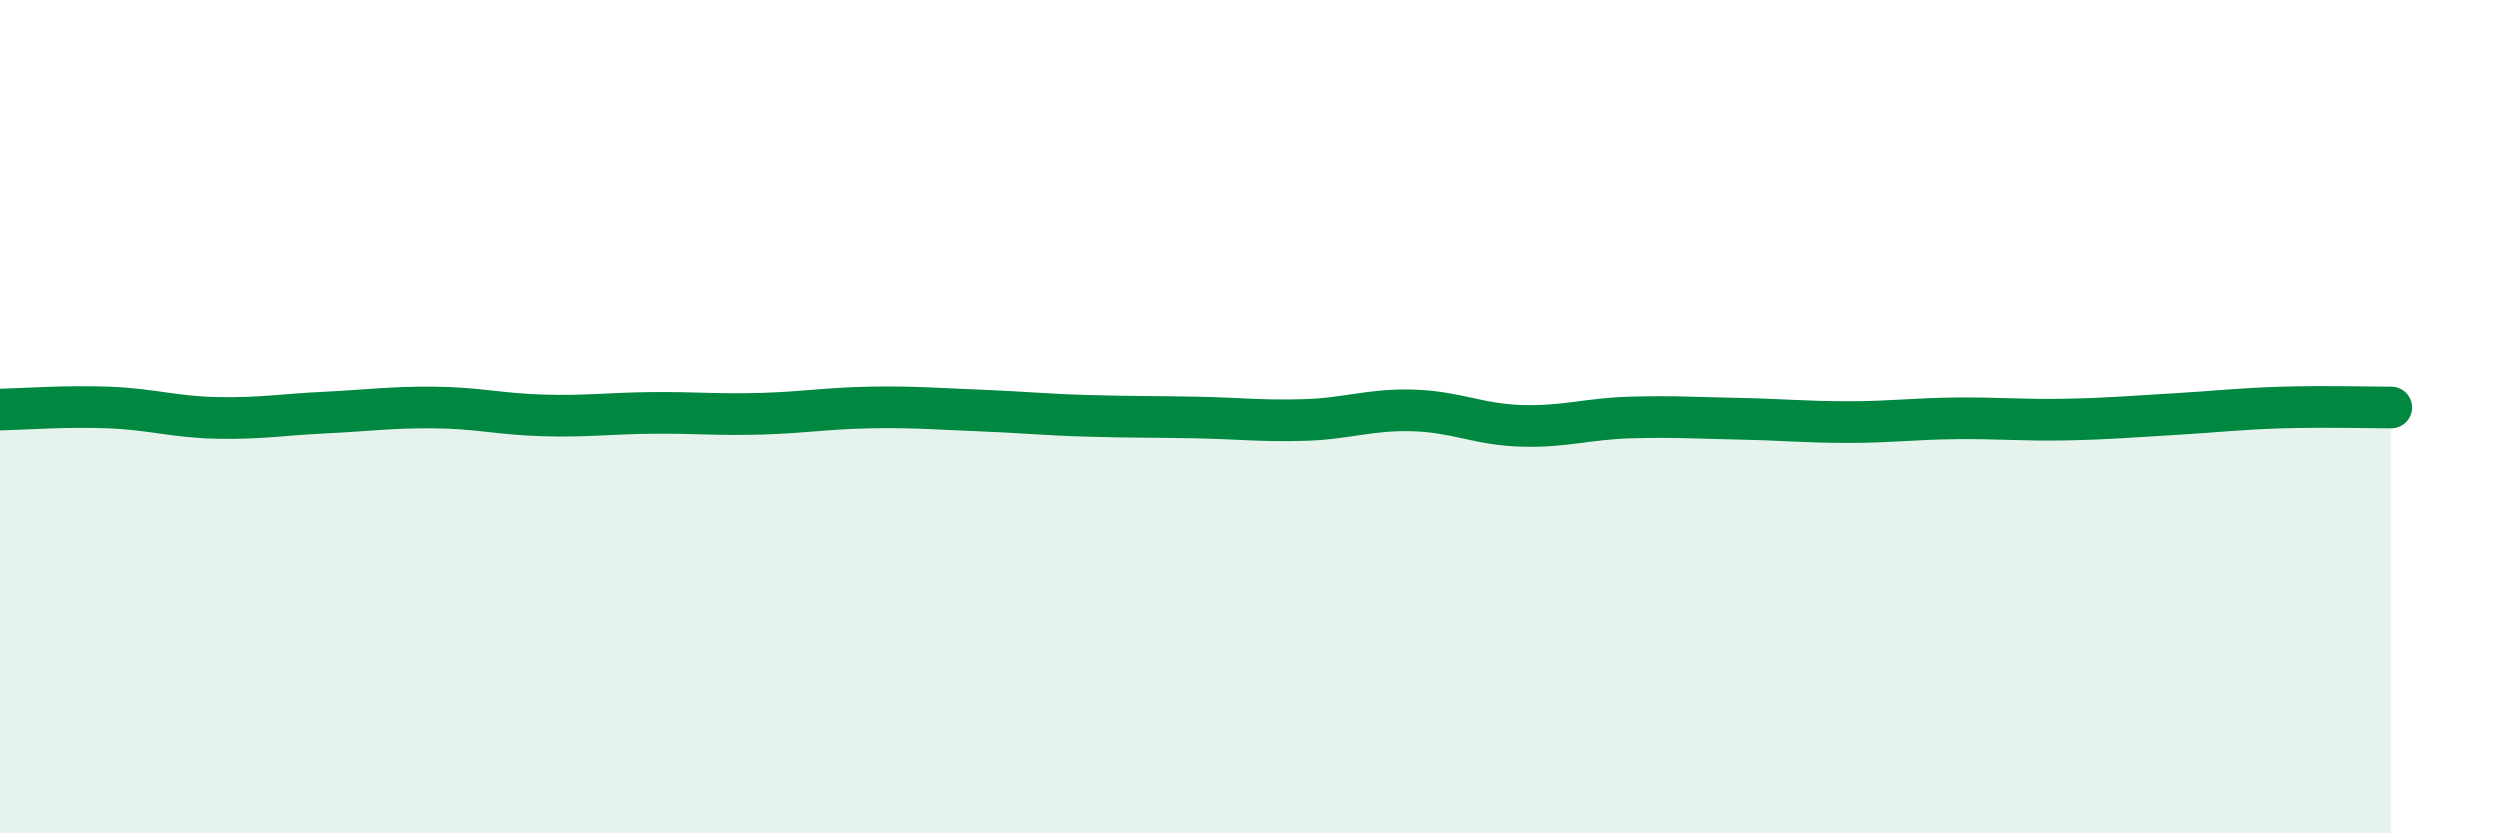 
    <svg width="60" height="20" viewBox="0 0 60 20" xmlns="http://www.w3.org/2000/svg">
      <path
        d="M 0,9.83 C 0.52,9.82 1.57,9.74 2.61,9.78 C 3.65,9.82 4.18,10.01 5.22,10.03 C 6.26,10.05 6.79,9.95 7.83,9.9 C 8.87,9.85 9.39,9.77 10.43,9.78 C 11.47,9.79 12,9.94 13.04,9.97 C 14.08,10 14.61,9.92 15.65,9.91 C 16.69,9.9 17.22,9.96 18.26,9.93 C 19.3,9.9 19.83,9.8 20.87,9.78 C 21.91,9.76 22.44,9.81 23.48,9.85 C 24.52,9.89 25.05,9.95 26.09,9.98 C 27.13,10.01 27.66,10 28.7,10.02 C 29.74,10.04 30.26,10.11 31.3,10.08 C 32.34,10.05 32.87,9.82 33.91,9.85 C 34.95,9.88 35.48,10.19 36.52,10.22 C 37.56,10.25 38.09,10.05 39.13,10.02 C 40.17,9.99 40.7,10.03 41.74,10.05 C 42.78,10.07 43.31,10.13 44.35,10.13 C 45.39,10.13 45.92,10.05 46.96,10.04 C 48,10.03 48.53,10.09 49.57,10.07 C 50.61,10.05 51.13,10 52.17,9.94 C 53.21,9.88 53.74,9.81 54.78,9.78 C 55.82,9.75 56.87,9.78 57.39,9.78L57.39 20L0 20Z"
        fill="#008740"
        opacity="0.1"
        stroke-linecap="round"
        stroke-linejoin="round"
      />
      <path
        d="M 0,9.83 C 0.52,9.82 1.57,9.74 2.61,9.78 C 3.65,9.82 4.18,10.01 5.22,10.03 C 6.26,10.05 6.79,9.95 7.83,9.9 C 8.87,9.85 9.39,9.77 10.43,9.78 C 11.47,9.79 12,9.94 13.04,9.97 C 14.08,10 14.61,9.92 15.65,9.91 C 16.69,9.9 17.22,9.96 18.26,9.93 C 19.3,9.9 19.83,9.8 20.87,9.78 C 21.91,9.76 22.44,9.81 23.48,9.85 C 24.52,9.89 25.05,9.95 26.09,9.98 C 27.13,10.01 27.66,10 28.7,10.02 C 29.74,10.04 30.26,10.11 31.3,10.08 C 32.34,10.05 32.87,9.82 33.91,9.85 C 34.95,9.88 35.48,10.19 36.52,10.22 C 37.56,10.25 38.09,10.05 39.13,10.02 C 40.17,9.99 40.7,10.03 41.74,10.05 C 42.78,10.07 43.31,10.13 44.35,10.13 C 45.39,10.13 45.92,10.05 46.96,10.04 C 48,10.03 48.53,10.09 49.57,10.07 C 50.61,10.05 51.13,10 52.17,9.94 C 53.21,9.88 53.74,9.81 54.78,9.78 C 55.82,9.75 56.87,9.78 57.39,9.78"
        stroke="#008740"
        stroke-width="1"
        fill="none"
        stroke-linecap="round"
        stroke-linejoin="round"
      />
    </svg>
  